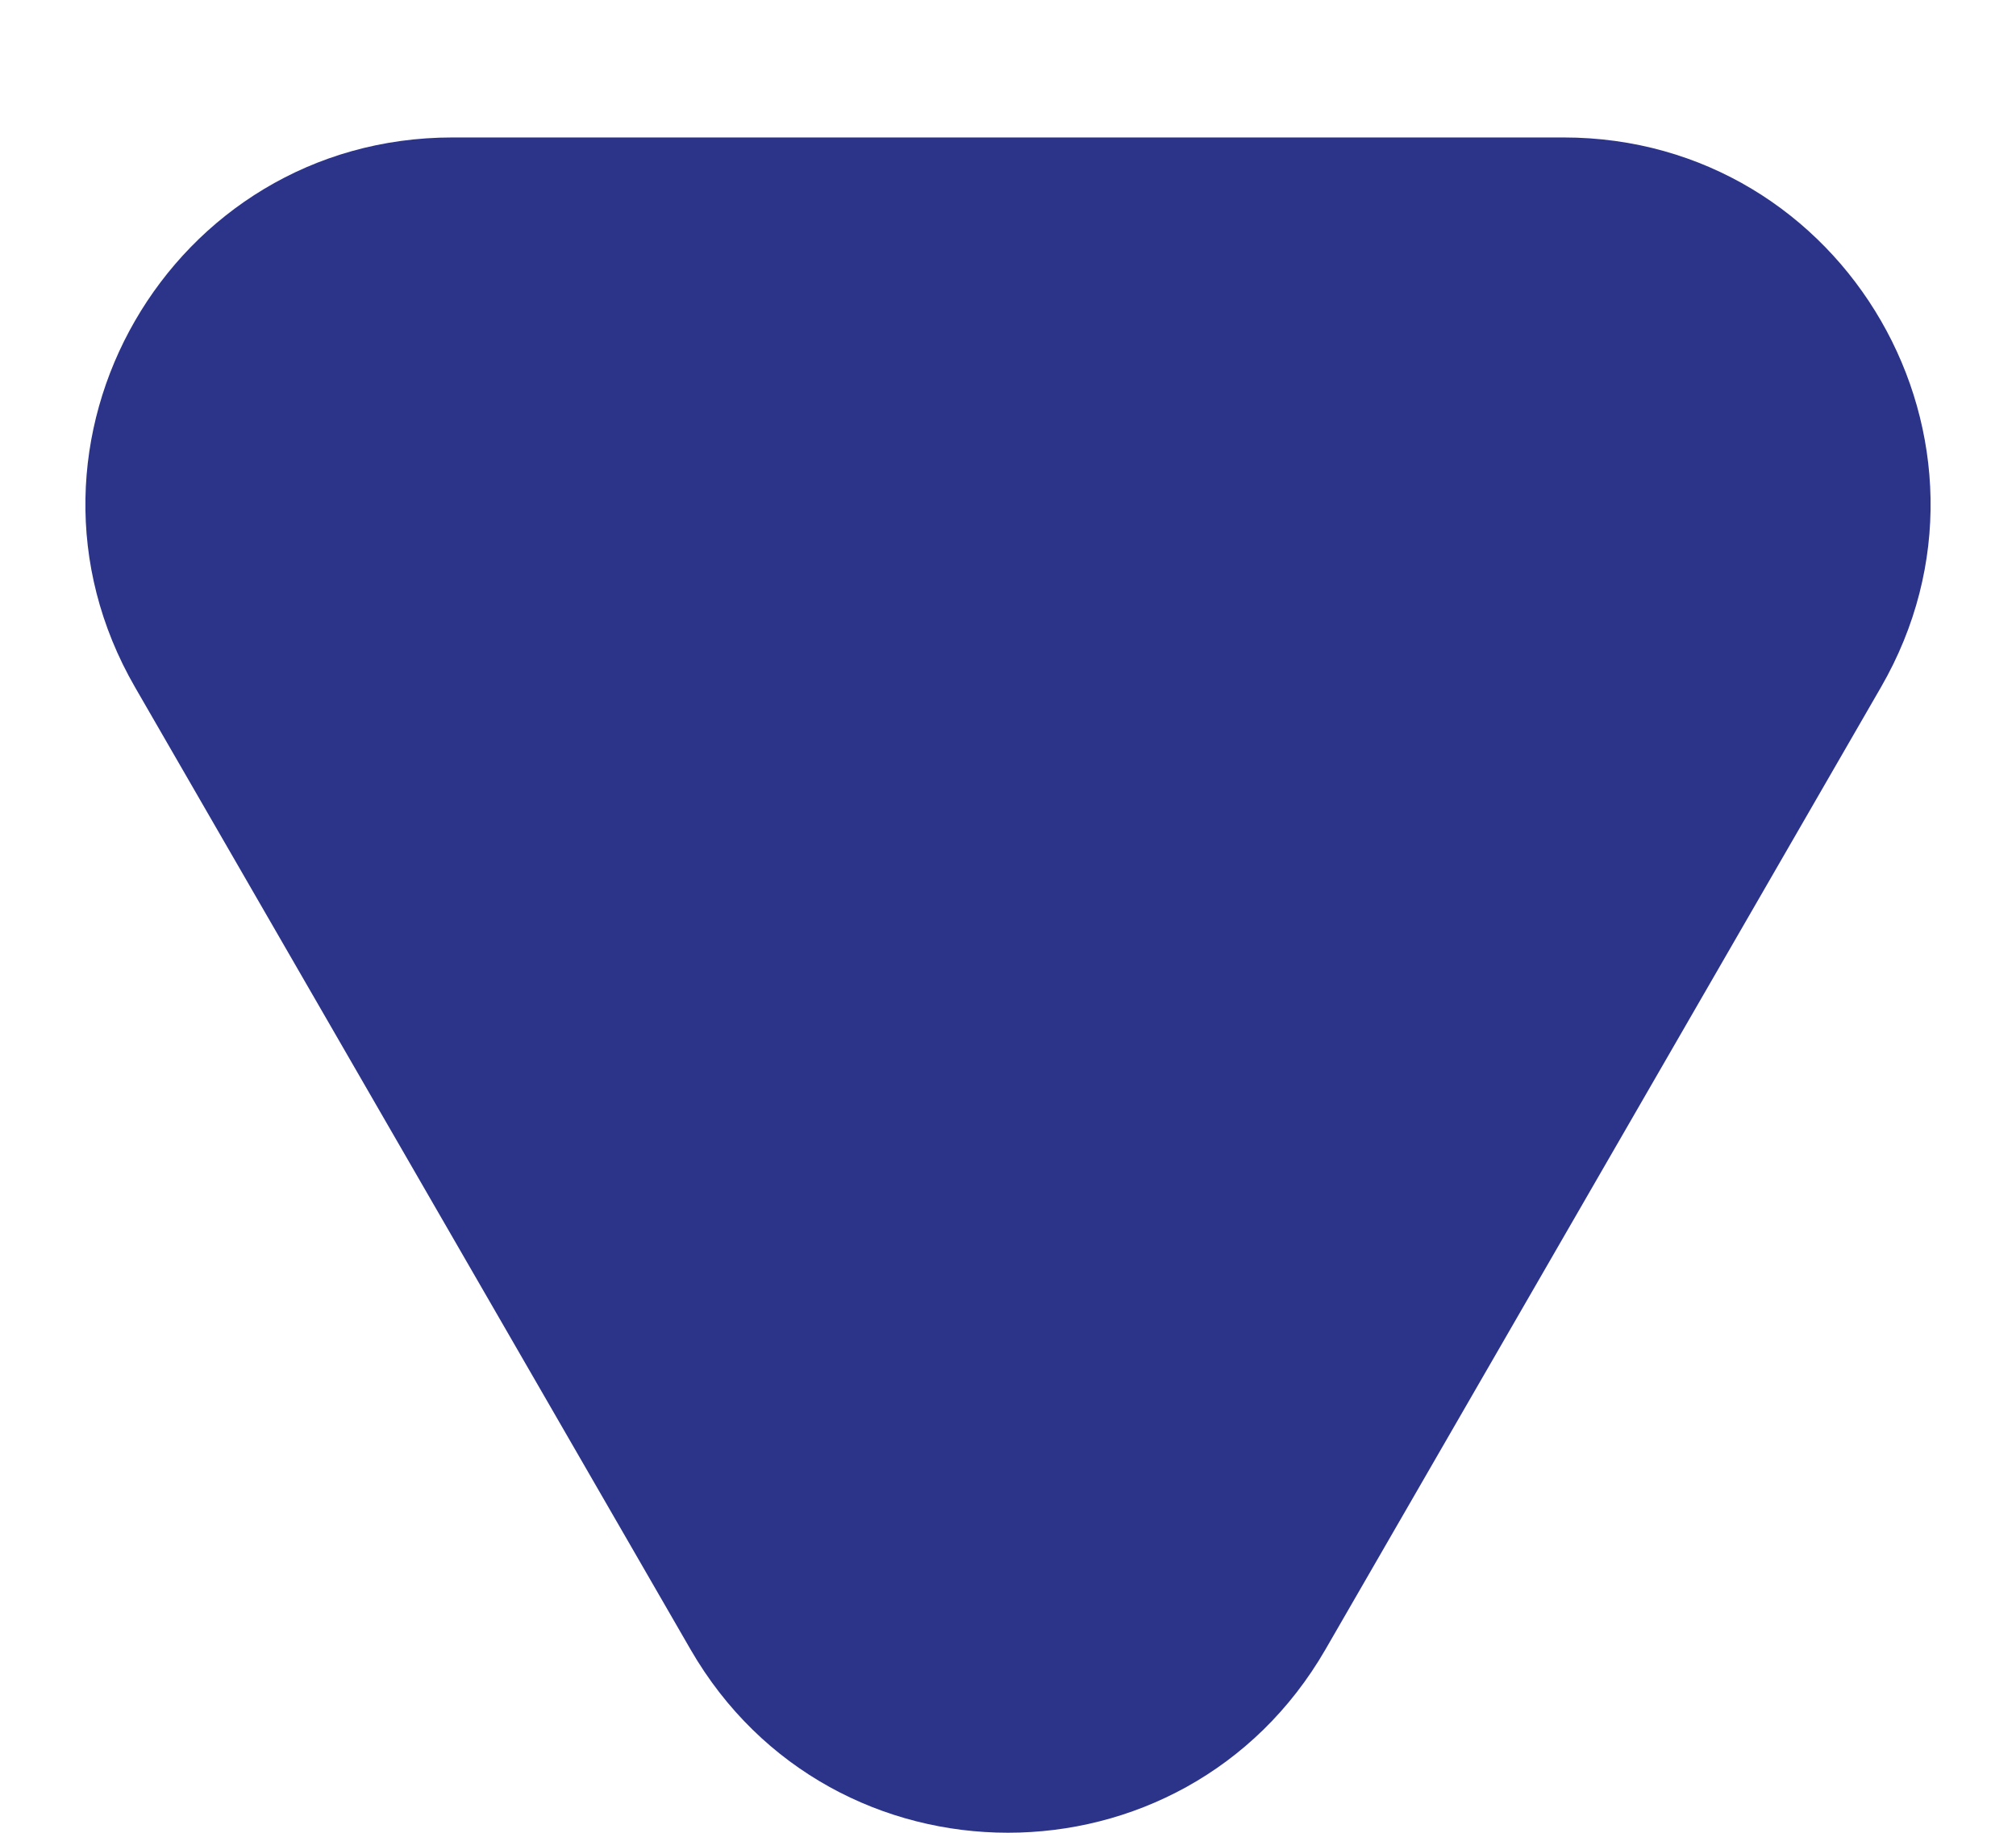 <svg width="11" height="10" viewBox="0 0 11 10" fill="none" xmlns="http://www.w3.org/2000/svg">
<path d="M7.232 9C6.462 10.333 4.538 10.333 3.768 9L0.737 3.75C-0.033 2.417 0.929 0.75 2.469 0.75L8.531 0.75C10.071 0.75 11.033 2.417 10.263 3.75L7.232 9Z" fill="#2C3489"/>
</svg>
